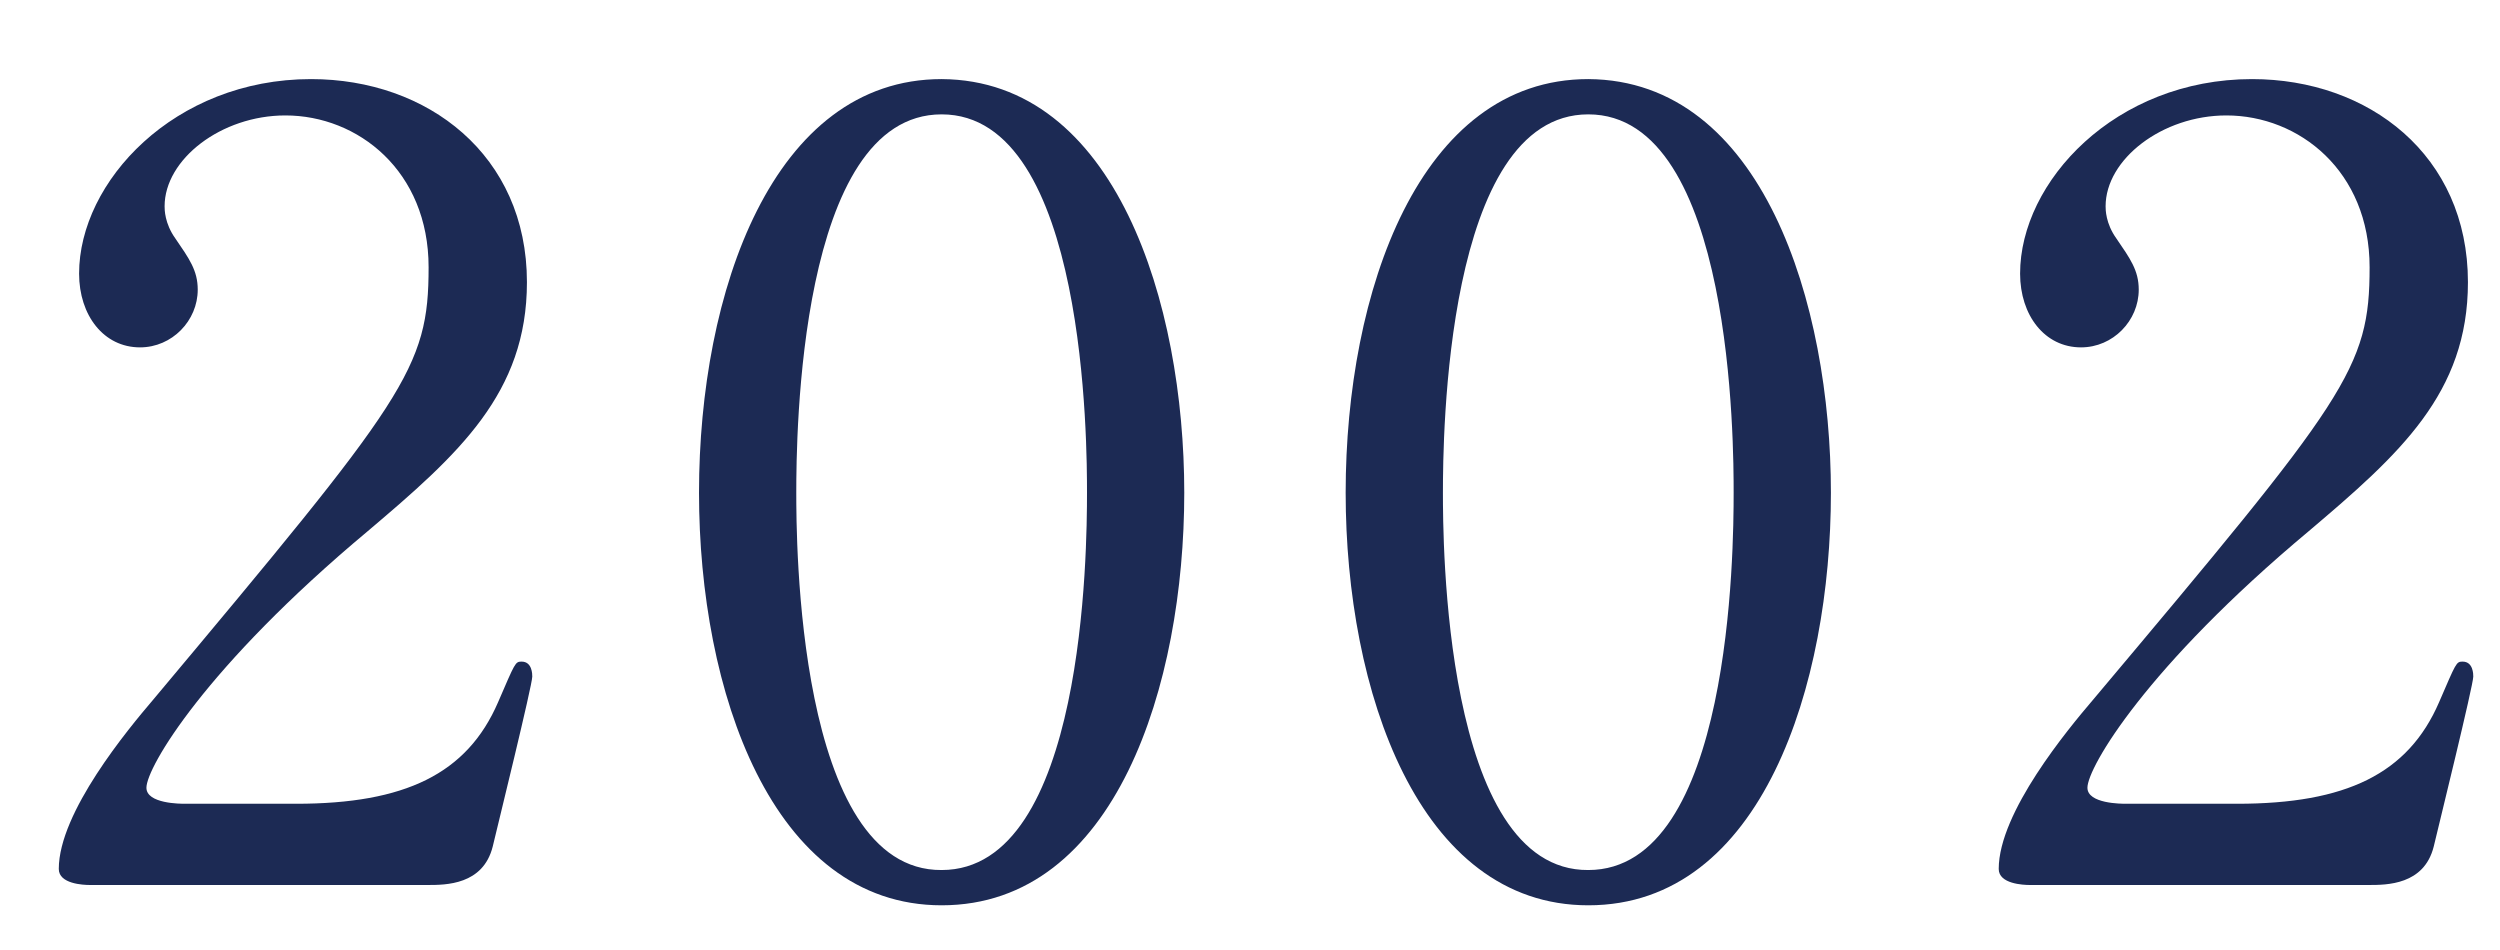 <?xml version="1.0" encoding="utf-8"?>
<!-- Generator: Adobe Illustrator 25.1.0, SVG Export Plug-In . SVG Version: 6.00 Build 0)  -->
<!DOCTYPE svg PUBLIC "-//W3C//DTD SVG 1.1//EN" "http://www.w3.org/Graphics/SVG/1.1/DTD/svg11.dtd">
<svg version="1.1" id="レイヤー_1" xmlns:x="http://ns.adobe.com/Extensibility/1.0/" xmlns:i="http://ns.adobe.com/AdobeIllustrator/10.0/" xmlns:graph="http://ns.adobe.com/Graphs/1.0/"
	 xmlns="http://www.w3.org/2000/svg" xmlns:xlink="http://www.w3.org/1999/xlink" x="0px" y="0px" viewBox="0 0 233.9 88.9"
	 style="enable-background:new 0 0 233.9 88.9;" xml:space="preserve">
<style type="text/css">
	.st0{fill:#1C2A54;}
</style>
<g>
	<path class="st0" d="M8.4,82.8c-0.6,0-2.9-0.1-2.9-1.5c0-5.3,6.5-13.1,8.8-15.8C38,37.2,40.1,34.5,40.1,25c0-9-6.6-14.2-13.4-14.2
		c-6,0-11.3,4.1-11.3,8.5c0,0.3,0,1.6,1,3c1.3,1.9,2.1,3,2.1,4.8c0,2.9-2.4,5.4-5.4,5.4c-3.4,0-5.7-3-5.7-6.9
		c0-8.6,8.9-18.2,21.7-18.2c10.9,0,20.2,7.1,20.2,19c0,10.4-6.4,16.1-14.9,23.3c-15.2,12.7-20.7,22.1-20.7,24c0,1.5,3.2,1.5,3.6,1.5
		h10.4c10.2,0,16-2.8,18.9-9.5c1.6-3.7,1.6-3.8,2.2-3.8c1,0,1,1.2,1,1.4c0,0.8-3.2,13.8-3.7,15.9c-0.9,3.6-4.4,3.6-6.1,3.6H8.4z"/>
	<path class="st0" d="M88.1,84.7c-15.9,0-22.7-20.1-22.7-38.6c0-18.8,6.9-38.7,22.7-38.7c16.3,0.1,22.7,21,22.7,38.7
		C110.8,64,104.4,84.7,88.1,84.7z M88.1,10.7c-13.4,0-13.6,30.2-13.6,35.4c0,4.1,0,35.4,13.6,35.3c13.4,0,13.6-30,13.6-35.3
		C101.7,41.9,101.7,10.7,88.1,10.7z"/>
	<path class="st0" d="M148.6,84.7c-15.9,0-22.7-20.1-22.7-38.6c0-18.8,6.9-38.7,22.7-38.7c16.3,0.1,22.7,21,22.7,38.7
		C171.3,64,164.9,84.7,148.6,84.7z M148.6,10.7C135.2,10.7,135,41,135,46.1c0,4.1,0,35.4,13.6,35.3c13.4,0,13.6-30,13.6-35.3
		C162.2,41.9,162.2,10.7,148.6,10.7z"/>
	<path class="st0" d="M189.9,82.8c-0.6,0-2.9-0.1-2.9-1.5c0-5.3,6.5-13.1,8.8-15.8c23.8-28.3,25.9-31,25.9-40.5
		c0-9-6.6-14.2-13.4-14.2c-6,0-11.3,4.1-11.3,8.5c0,0.3,0,1.6,1,3c1.3,1.9,2.1,3,2.1,4.8c0,2.9-2.4,5.4-5.4,5.4
		c-3.4,0-5.7-3-5.7-6.9c0-8.6,8.9-18.2,21.7-18.2c10.9,0,20.2,7.1,20.2,19c0,10.4-6.4,16.1-14.9,23.3c-15.2,12.7-20.7,22.1-20.7,24
		c0,1.5,3.2,1.5,3.6,1.5h10.4c10.2,0,16-2.8,18.9-9.5c1.6-3.7,1.6-3.8,2.2-3.8c1,0,1,1.2,1,1.4c0,0.8-3.2,13.8-3.7,15.9
		c-0.9,3.6-4.4,3.6-6.1,3.6H189.9z"/>
</g>
</svg>
